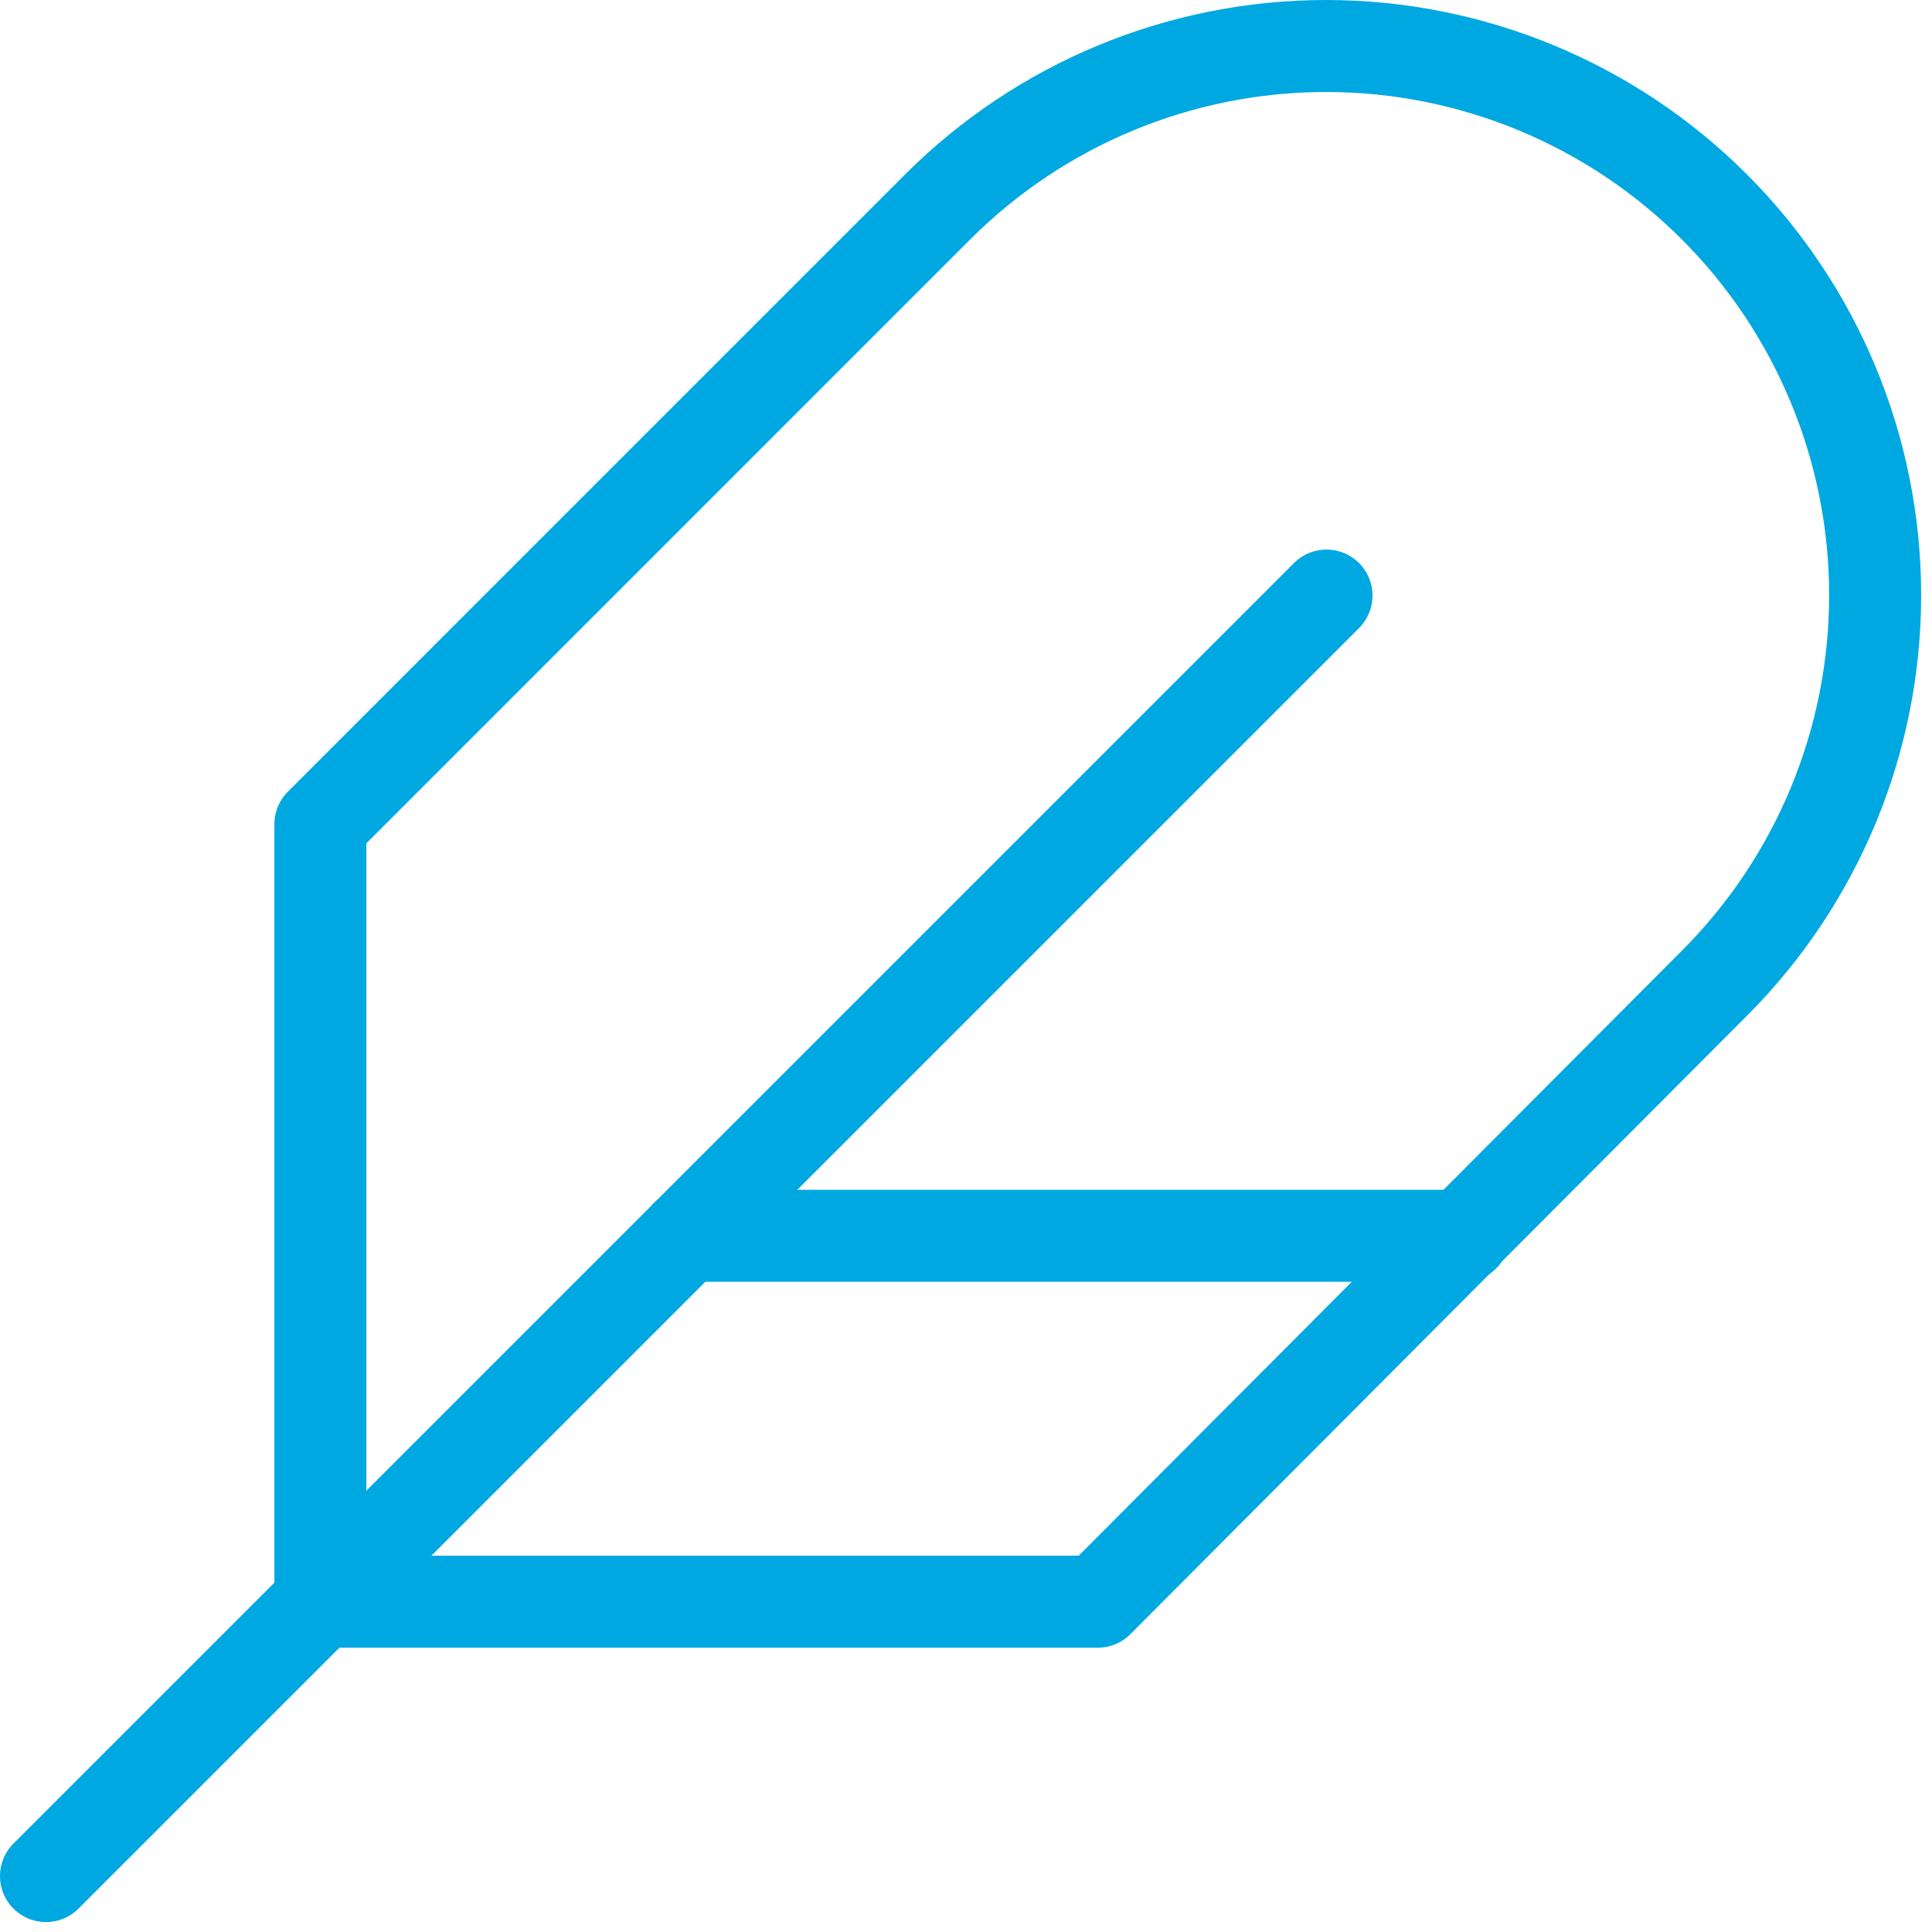 <svg width="42" height="42" viewBox="0 0 42 42" fill="none" xmlns="http://www.w3.org/2000/svg">
<path d="M37.267 21.377C39.506 19.139 40.764 16.103 40.764 12.937C40.764 9.771 39.506 6.735 37.267 4.496C35.029 2.258 31.993 1 28.827 1C25.661 1 22.625 2.258 20.386 4.496L6.965 17.918V34.819H23.866L37.267 21.377Z" stroke="#00A8E1" stroke-width="2" stroke-linecap="round" stroke-linejoin="round"/>
<path d="M28.837 12.947L1 40.784" stroke="#00A8E1" stroke-width="2" stroke-linecap="round" stroke-linejoin="round"/>
<path d="M31.82 26.865H14.918" stroke="#00A8E1" stroke-width="2" stroke-linecap="round" stroke-linejoin="round"/>
</svg>
